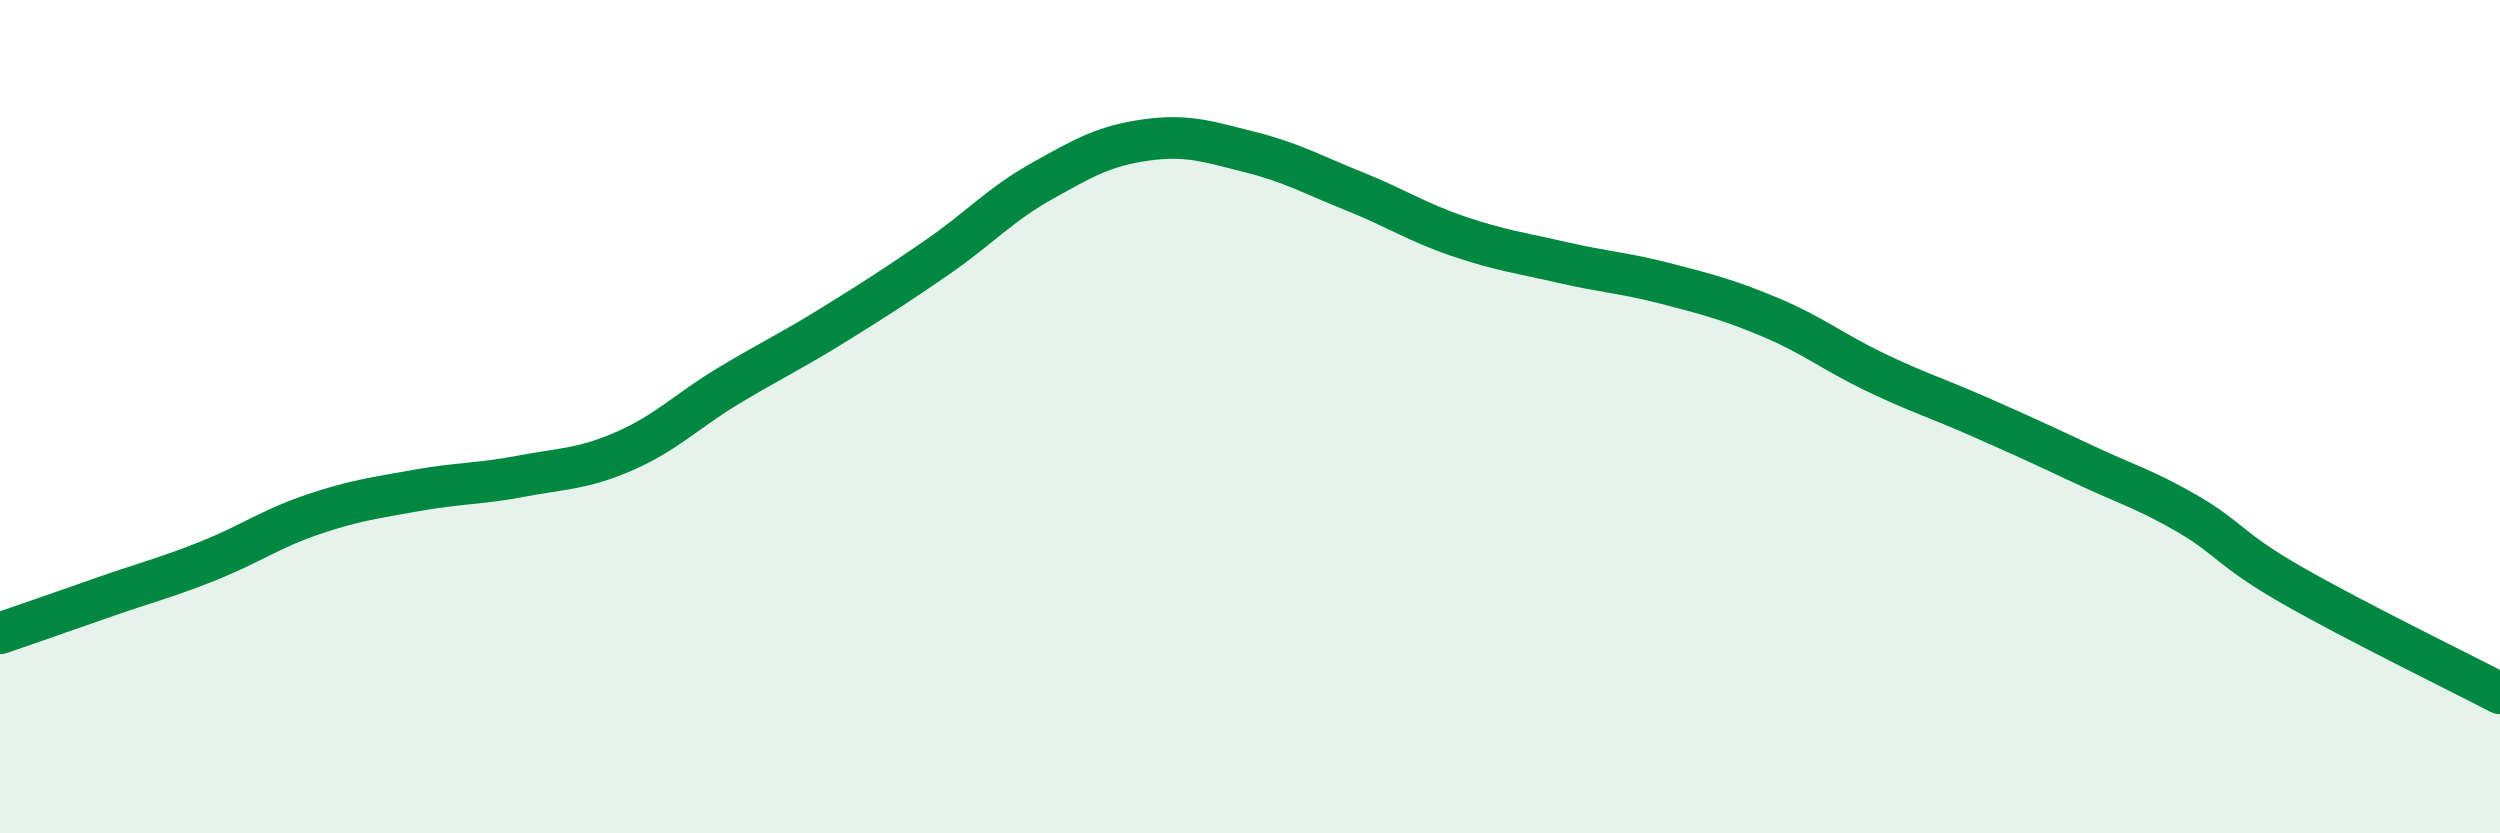 
    <svg width="60" height="20" viewBox="0 0 60 20" xmlns="http://www.w3.org/2000/svg">
      <path
        d="M 0,15.2 C 0.5,15.03 1.5,14.68 2.5,14.33 C 3.5,13.98 4,13.86 5,13.46 C 6,13.06 6.5,12.69 7.5,12.35 C 8.5,12.01 9,11.95 10,11.77 C 11,11.59 11.5,11.62 12.5,11.43 C 13.5,11.24 14,11.26 15,10.82 C 16,10.38 16.5,9.85 17.5,9.25 C 18.5,8.65 19,8.42 20,7.8 C 21,7.18 21.5,6.86 22.5,6.17 C 23.5,5.48 24,4.91 25,4.35 C 26,3.79 26.5,3.5 27.5,3.36 C 28.5,3.22 29,3.4 30,3.65 C 31,3.9 31.5,4.19 32.5,4.59 C 33.5,4.99 34,5.33 35,5.67 C 36,6.01 36.5,6.07 37.5,6.3 C 38.5,6.53 39,6.55 40,6.81 C 41,7.07 41.5,7.2 42.5,7.62 C 43.5,8.04 44,8.45 45,8.93 C 46,9.41 46.5,9.56 47.5,10 C 48.5,10.44 49,10.67 50,11.14 C 51,11.61 51.5,11.75 52.5,12.33 C 53.5,12.91 53.5,13.18 55,14.04 C 56.5,14.9 59,16.12 60,16.64L60 20L0 20Z"
        fill="#008740"
        opacity="0.1"
        stroke-linecap="round"
        stroke-linejoin="round"
      />
      <path
        d="M 0,15.2 C 0.5,15.03 1.5,14.68 2.5,14.33 C 3.5,13.98 4,13.86 5,13.46 C 6,13.06 6.5,12.69 7.5,12.35 C 8.5,12.01 9,11.95 10,11.77 C 11,11.59 11.5,11.62 12.5,11.43 C 13.5,11.24 14,11.26 15,10.82 C 16,10.38 16.5,9.85 17.5,9.25 C 18.5,8.65 19,8.42 20,7.8 C 21,7.18 21.5,6.86 22.5,6.17 C 23.5,5.48 24,4.91 25,4.35 C 26,3.79 26.5,3.5 27.5,3.36 C 28.5,3.22 29,3.4 30,3.65 C 31,3.9 31.5,4.19 32.5,4.59 C 33.5,4.99 34,5.33 35,5.67 C 36,6.01 36.5,6.07 37.5,6.3 C 38.5,6.53 39,6.55 40,6.81 C 41,7.07 41.5,7.2 42.5,7.62 C 43.5,8.04 44,8.45 45,8.93 C 46,9.41 46.5,9.56 47.5,10 C 48.5,10.44 49,10.67 50,11.14 C 51,11.61 51.5,11.75 52.5,12.33 C 53.5,12.91 53.5,13.18 55,14.04 C 56.5,14.9 59,16.12 60,16.64"
        stroke="#008740"
        stroke-width="1"
        fill="none"
        stroke-linecap="round"
        stroke-linejoin="round"
      />
    </svg>
  